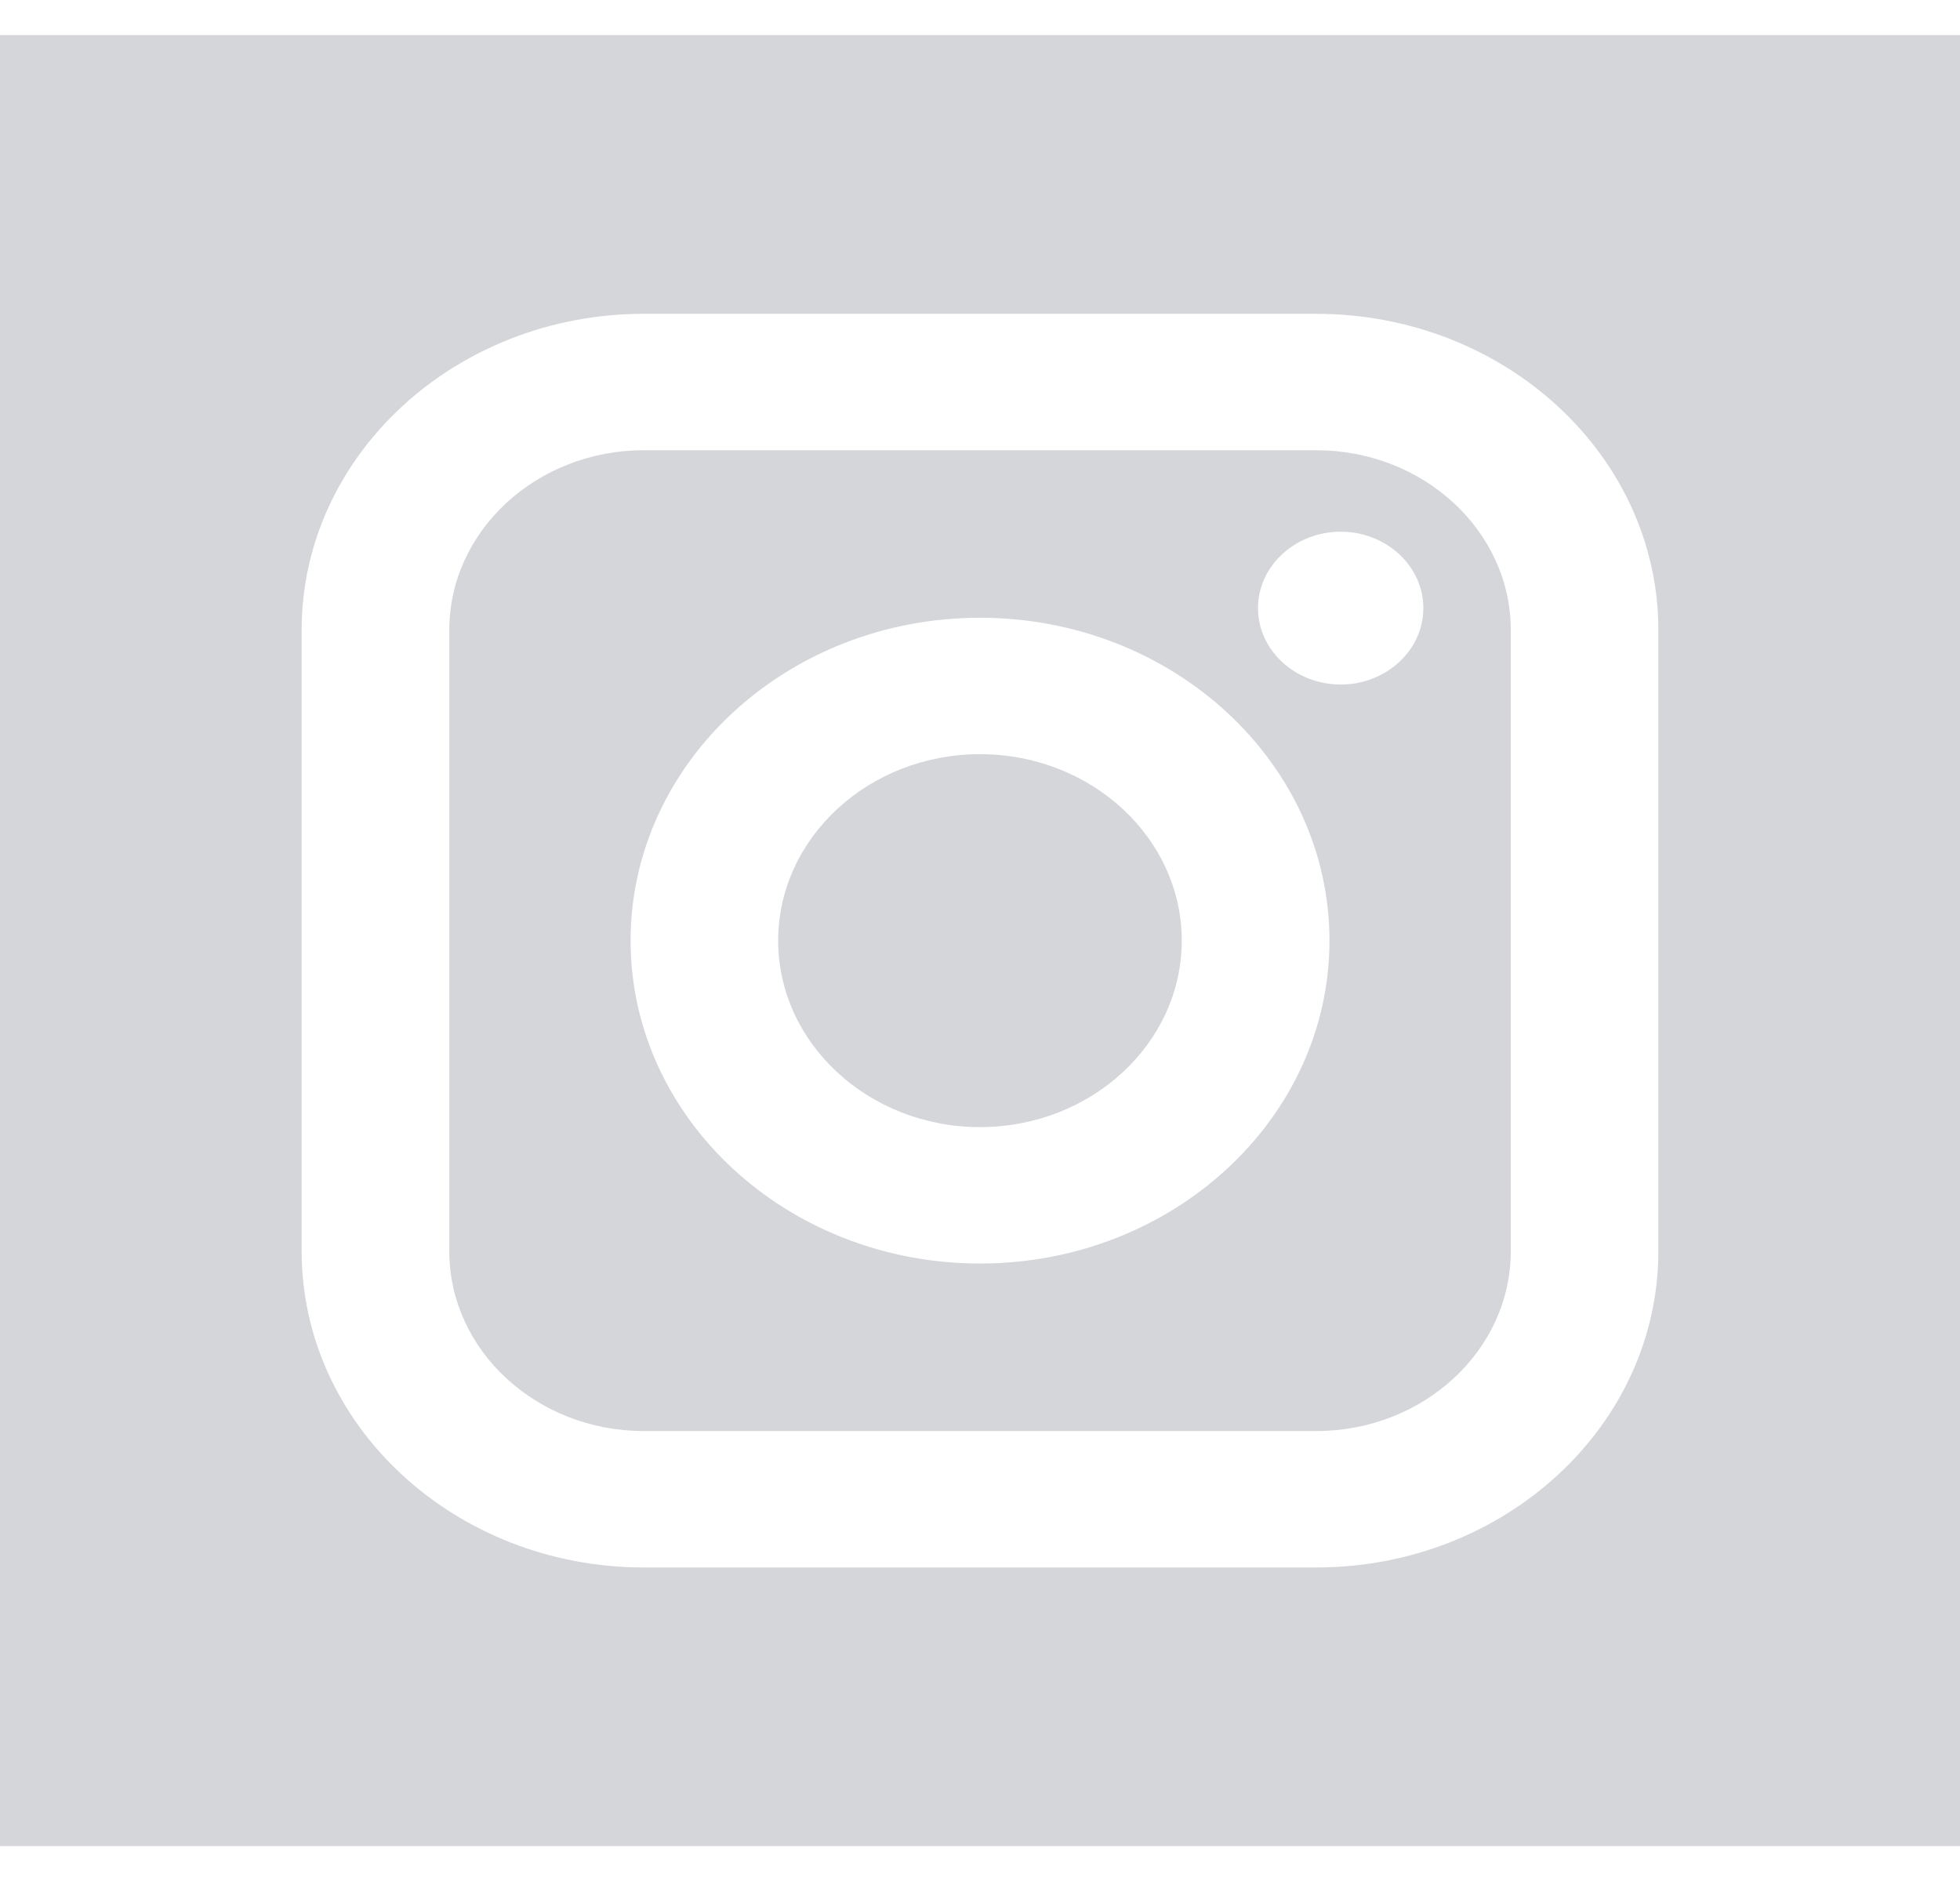 <?xml version="1.0" encoding="UTF-8"?> <svg xmlns="http://www.w3.org/2000/svg" width="30" height="29" viewBox="0 0 30 29" fill="none"> <path d="M20.145 6.891H9.855C8.213 6.891 6.877 8.126 6.877 9.643V19.151C6.877 20.668 8.213 21.903 9.855 21.903H20.145C21.788 21.903 23.124 20.668 23.124 19.151V9.643C23.124 8.126 21.788 6.891 20.145 6.891ZM15 19.339C12.051 19.339 9.652 17.122 9.652 14.397C9.652 11.672 12.051 9.455 15 9.455C17.949 9.455 20.349 11.672 20.349 14.397C20.349 17.122 17.949 19.339 15 19.339ZM20.521 10.477C19.823 10.477 19.255 9.952 19.255 9.308C19.255 8.663 19.823 8.138 20.521 8.138C21.218 8.138 21.786 8.663 21.786 9.308C21.786 9.952 21.218 10.477 20.521 10.477Z" fill="#D4D6D9"></path> <path d="M15 11.543C13.297 11.543 11.911 12.824 11.911 14.397C11.911 15.97 13.297 17.251 15 17.251C16.703 17.251 18.088 15.97 18.088 14.397C18.088 12.824 16.703 11.543 15 11.543Z" fill="#D4D6D9"></path> <path d="M0 0.537V28.256H30V0.537H0ZM25.383 19.15C25.383 21.82 23.034 23.991 20.145 23.991H9.855C6.967 23.991 4.617 21.82 4.617 19.15V9.643C4.617 6.974 6.967 4.803 9.855 4.803H20.145C23.034 4.803 25.383 6.974 25.383 9.643V19.15Z" fill="#D4D6D9"></path> </svg> 